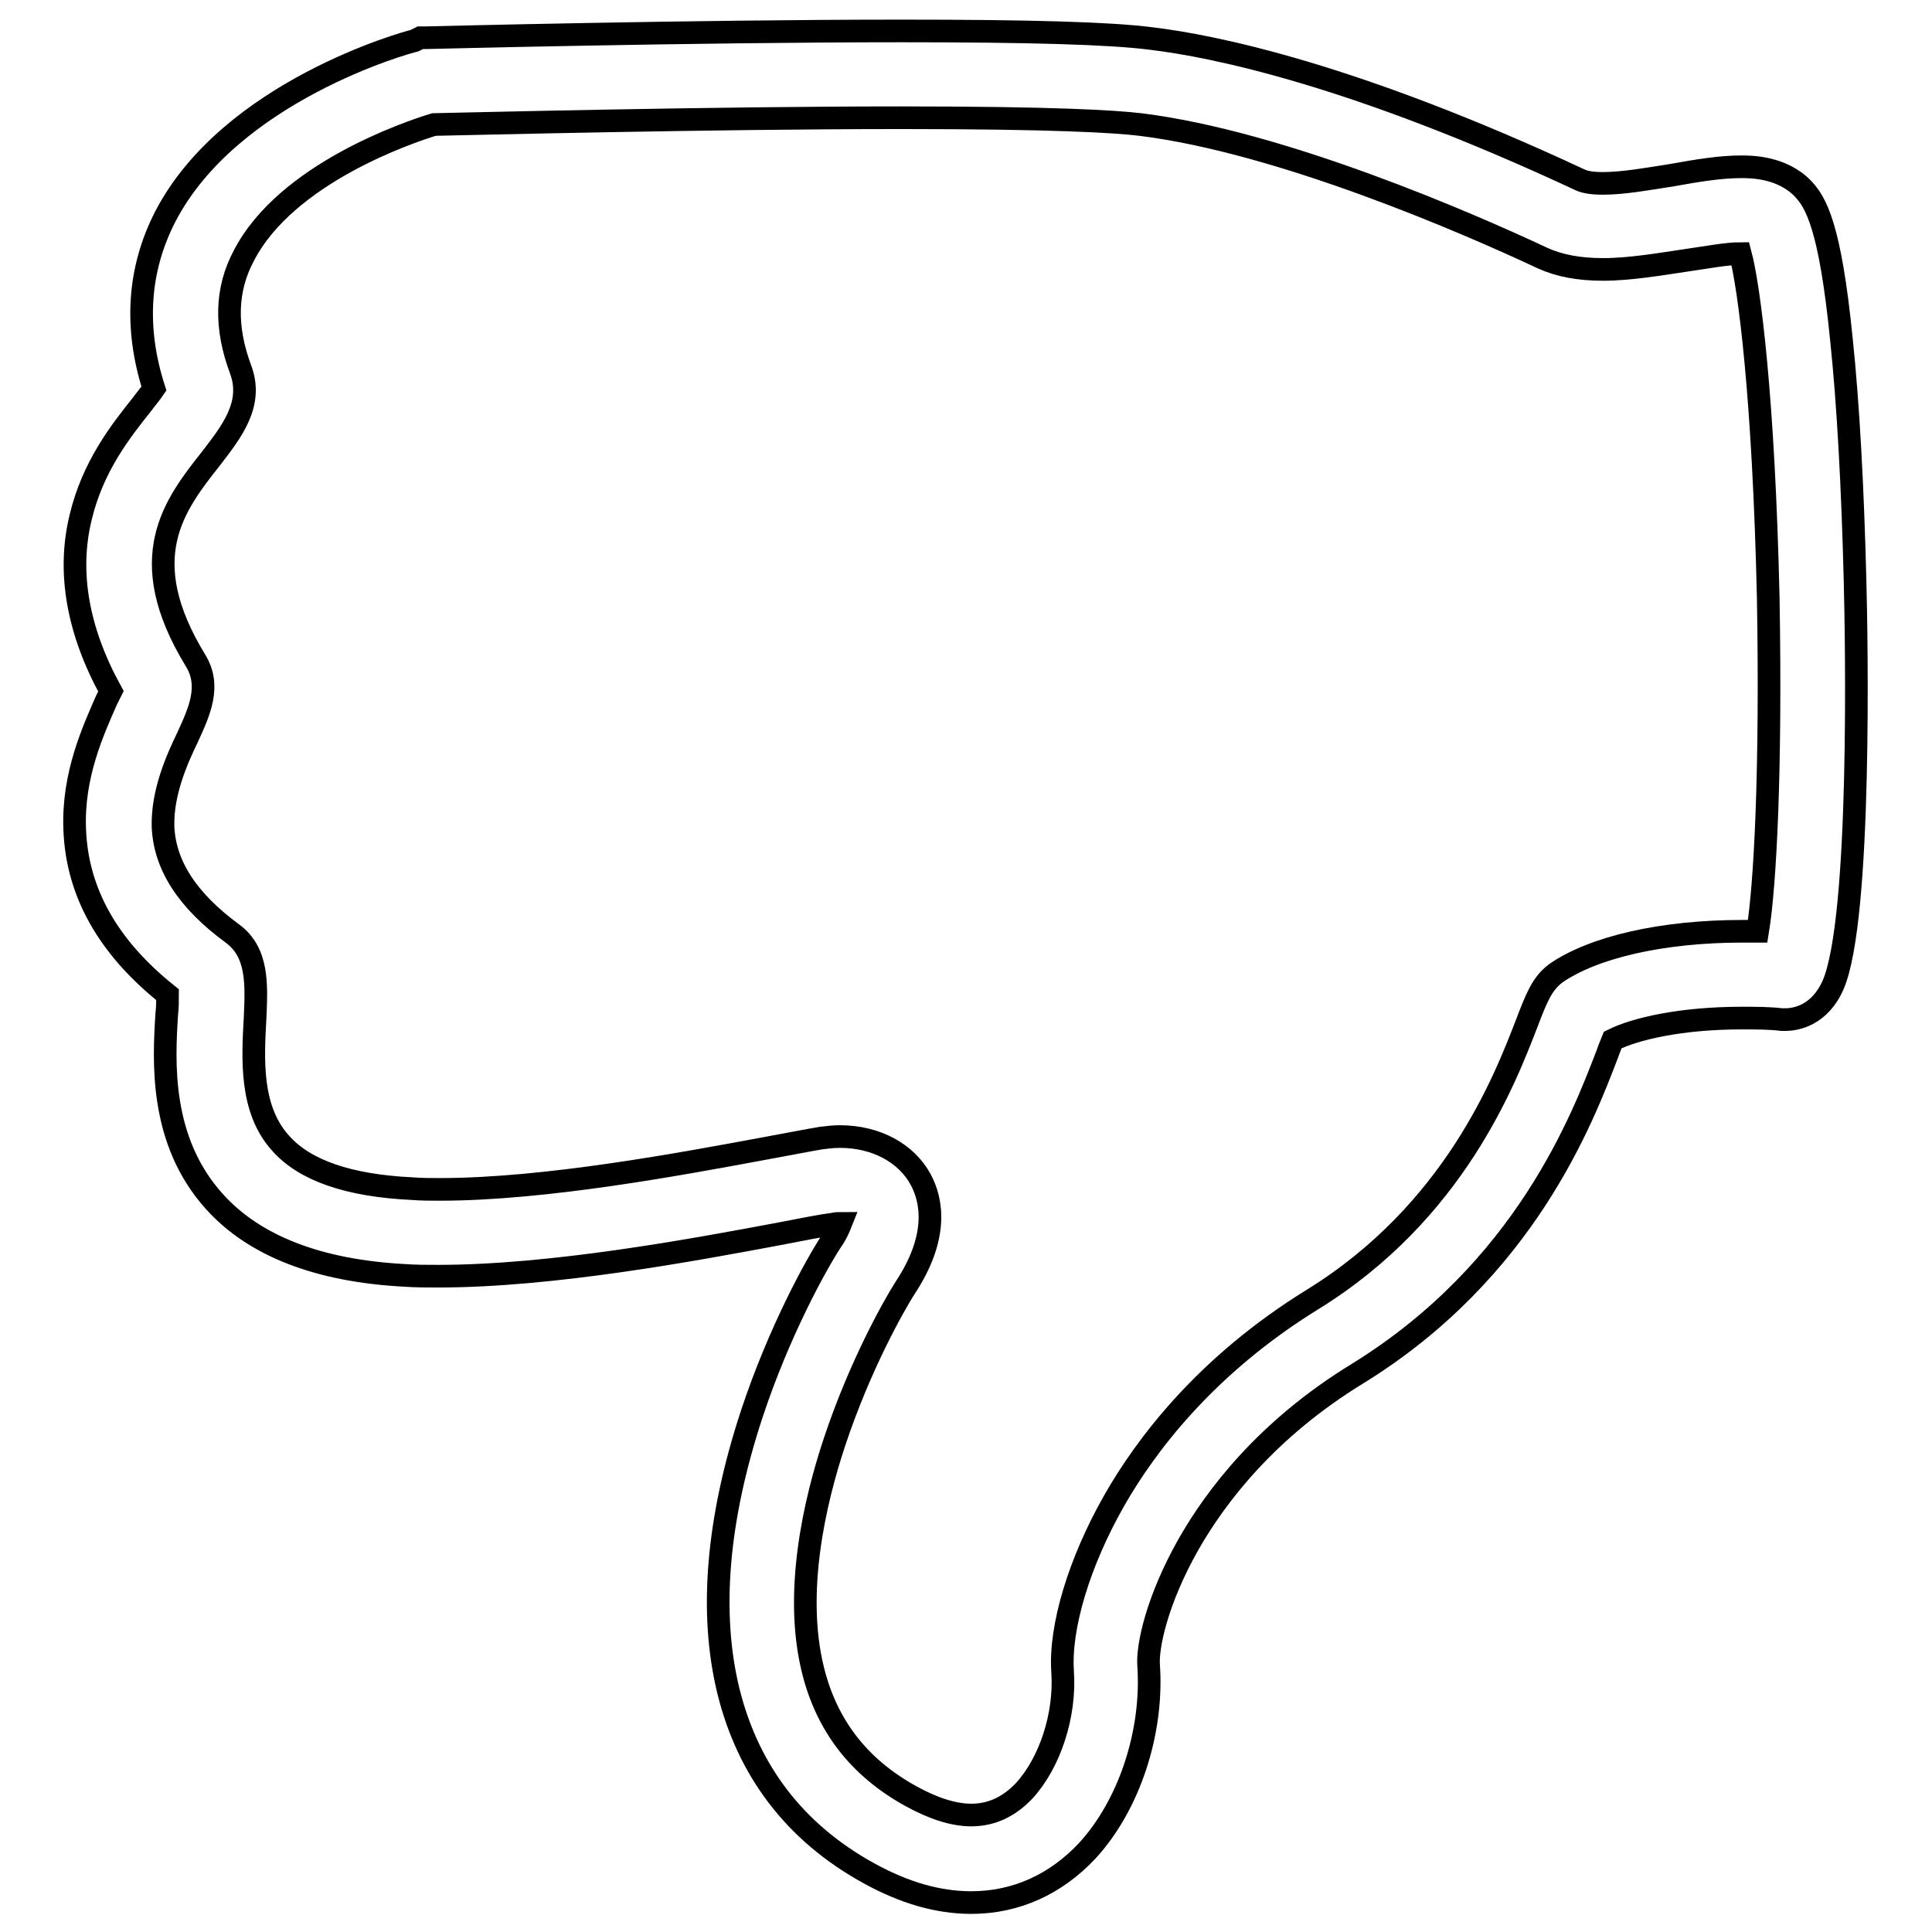 <?xml version="1.0" encoding="utf-8"?>
<!-- Svg Vector Icons : http://www.onlinewebfonts.com/icon -->
<!DOCTYPE svg PUBLIC "-//W3C//DTD SVG 1.1//EN" "http://www.w3.org/Graphics/SVG/1.1/DTD/svg11.dtd">
<svg version="1.1" xmlns="http://www.w3.org/2000/svg" xmlns:xlink="http://www.w3.org/1999/xlink" x="0px" y="0px" viewBox="0 0 256 256" enable-background="new 0 0 256 256" xml:space="preserve">
<g><g><path stroke-width="3" fill-opacity="0" stroke="#000000"  d="M119.5,4.1c16.8,0,27.6,0.3,33,1c8.4,1,27,4.8,56.8,18.7c0.4,0.2,1.2,0.5,3.1,0.5c2.7,0,6-0.6,9.2-1.1c3.3-0.6,6.4-1.1,9.1-1.1c1.3,0,5.4,0,8.2,2.9c1.7,1.8,3.6,4.9,5.1,20c0.9,8.5,1.5,19.8,1.8,31.8c0.2,7.4,0.9,44.9-2.9,53.7c-1.8,4.1-5,4.6-6.3,4.6c-0.2,0-0.4,0-0.5,0c-1.7-0.2-3.5-0.2-5.3-0.2c-8,0-14.1,1.4-17.1,2.9c-0.2,0.5-0.5,1.2-0.7,1.8c-3.3,8.6-10.9,28.7-33.1,42.4c-12.1,7.4-18.8,16.3-22.4,22.6c-4.2,7.4-5.5,13.6-5.3,16.1c0.6,8.9-2.6,18.5-8.1,24.5c-4.2,4.5-9.5,6.9-15.4,6.9c-4.4,0-8.9-1.3-13.6-3.9c-9.8-5.4-16-13.6-18.6-24.2c-2.5-10.3-1.5-22.6,3.1-36.6c3.6-10.9,8.5-19.8,10.6-23c0.7-1,1-1.8,1.2-2.3c-0.3,0-0.6,0-1,0.1c-1.6,0.2-4.1,0.7-7.2,1.3c-11.2,2.1-30,5.6-45.1,5.6c-1.5,0-3,0-4.4-0.1c-11.5-0.6-20-3.9-25.3-9.8c-7.3-8.1-6.7-18.6-6.3-24.9c0.1-0.8,0.1-1.7,0.1-2.5c-7.9-6.3-12-13.6-12.3-21.9c-0.3-7.2,2.5-13.2,4.2-17.1c0.2-0.4,0.4-0.8,0.6-1.2c-4.4-8-5.8-15.8-4-23.1c1.6-6.7,5.3-11.4,8.1-14.9c0.5-0.7,1.2-1.5,1.6-2.1c-2.6-8.1-2.1-15.8,1.5-22.8c8.6-16.6,32-23.1,33-23.3L55.7,5l0.7,0C56.7,5,91.5,4.1,119.5,4.1z M212.4,35.7c-3.2,0-5.8-0.5-8-1.5c-9.8-4.6-34.6-15.4-53.3-17.7c-3.3-0.4-11.5-0.9-31.6-0.9c-25.5,0-56.8,0.8-62,0.9c-3.3,1-19.6,6.5-25.2,17.4c-2.4,4.5-2.5,9.5-0.4,15.1c1.7,4.6-1.3,8.3-3.9,11.7c-4.9,6.2-10.4,13.2-2.1,26.8c2.1,3.4,0.5,6.8-1,10.1c-1.5,3.1-3.4,7.4-3.3,11.9c0.2,5.1,3.2,9.8,9.2,14.2c3.4,2.5,3.2,6.7,3,11.2c-0.3,5.4-0.7,12.1,3.4,16.6c3.2,3.6,9,5.6,17.4,6c1.2,0.1,2.4,0.1,3.7,0.1c14,0,32.1-3.4,42.9-5.4c3.3-0.6,5.8-1.1,7.6-1.4c0.8-0.1,1.6-0.2,2.5-0.2c4.8,0,8.8,2.2,10.7,5.7c1.5,2.8,2.4,7.6-2.1,14.4c-1.4,2.2-5.9,10.1-9.3,20.3c-2.7,8.1-5.4,20-2.9,30.2c1.8,7.4,6.1,13,13,16.8c2.9,1.6,5.6,2.5,8,2.5c2.7,0,5-1.1,7-3.2c3.4-3.7,5.5-10,5.1-15.8c-0.4-5.9,2.2-14.5,6.8-22.6c4.2-7.4,12.2-18,26.3-26.7c18.8-11.6,25.5-29.1,28.4-36.6c1.3-3.4,2-5.2,3.8-6.6c5-3.5,14.2-5.6,24.7-5.6c0.7,0,1.4,0,2.1,0c1-6.1,1.8-21.3,1.4-44.2c-0.6-26.4-2.5-41.1-3.7-45.6c-1.8,0-4.4,0.5-7.2,0.9C220,35,216,35.7,212.4,35.7z"/></g></g>
</svg>
